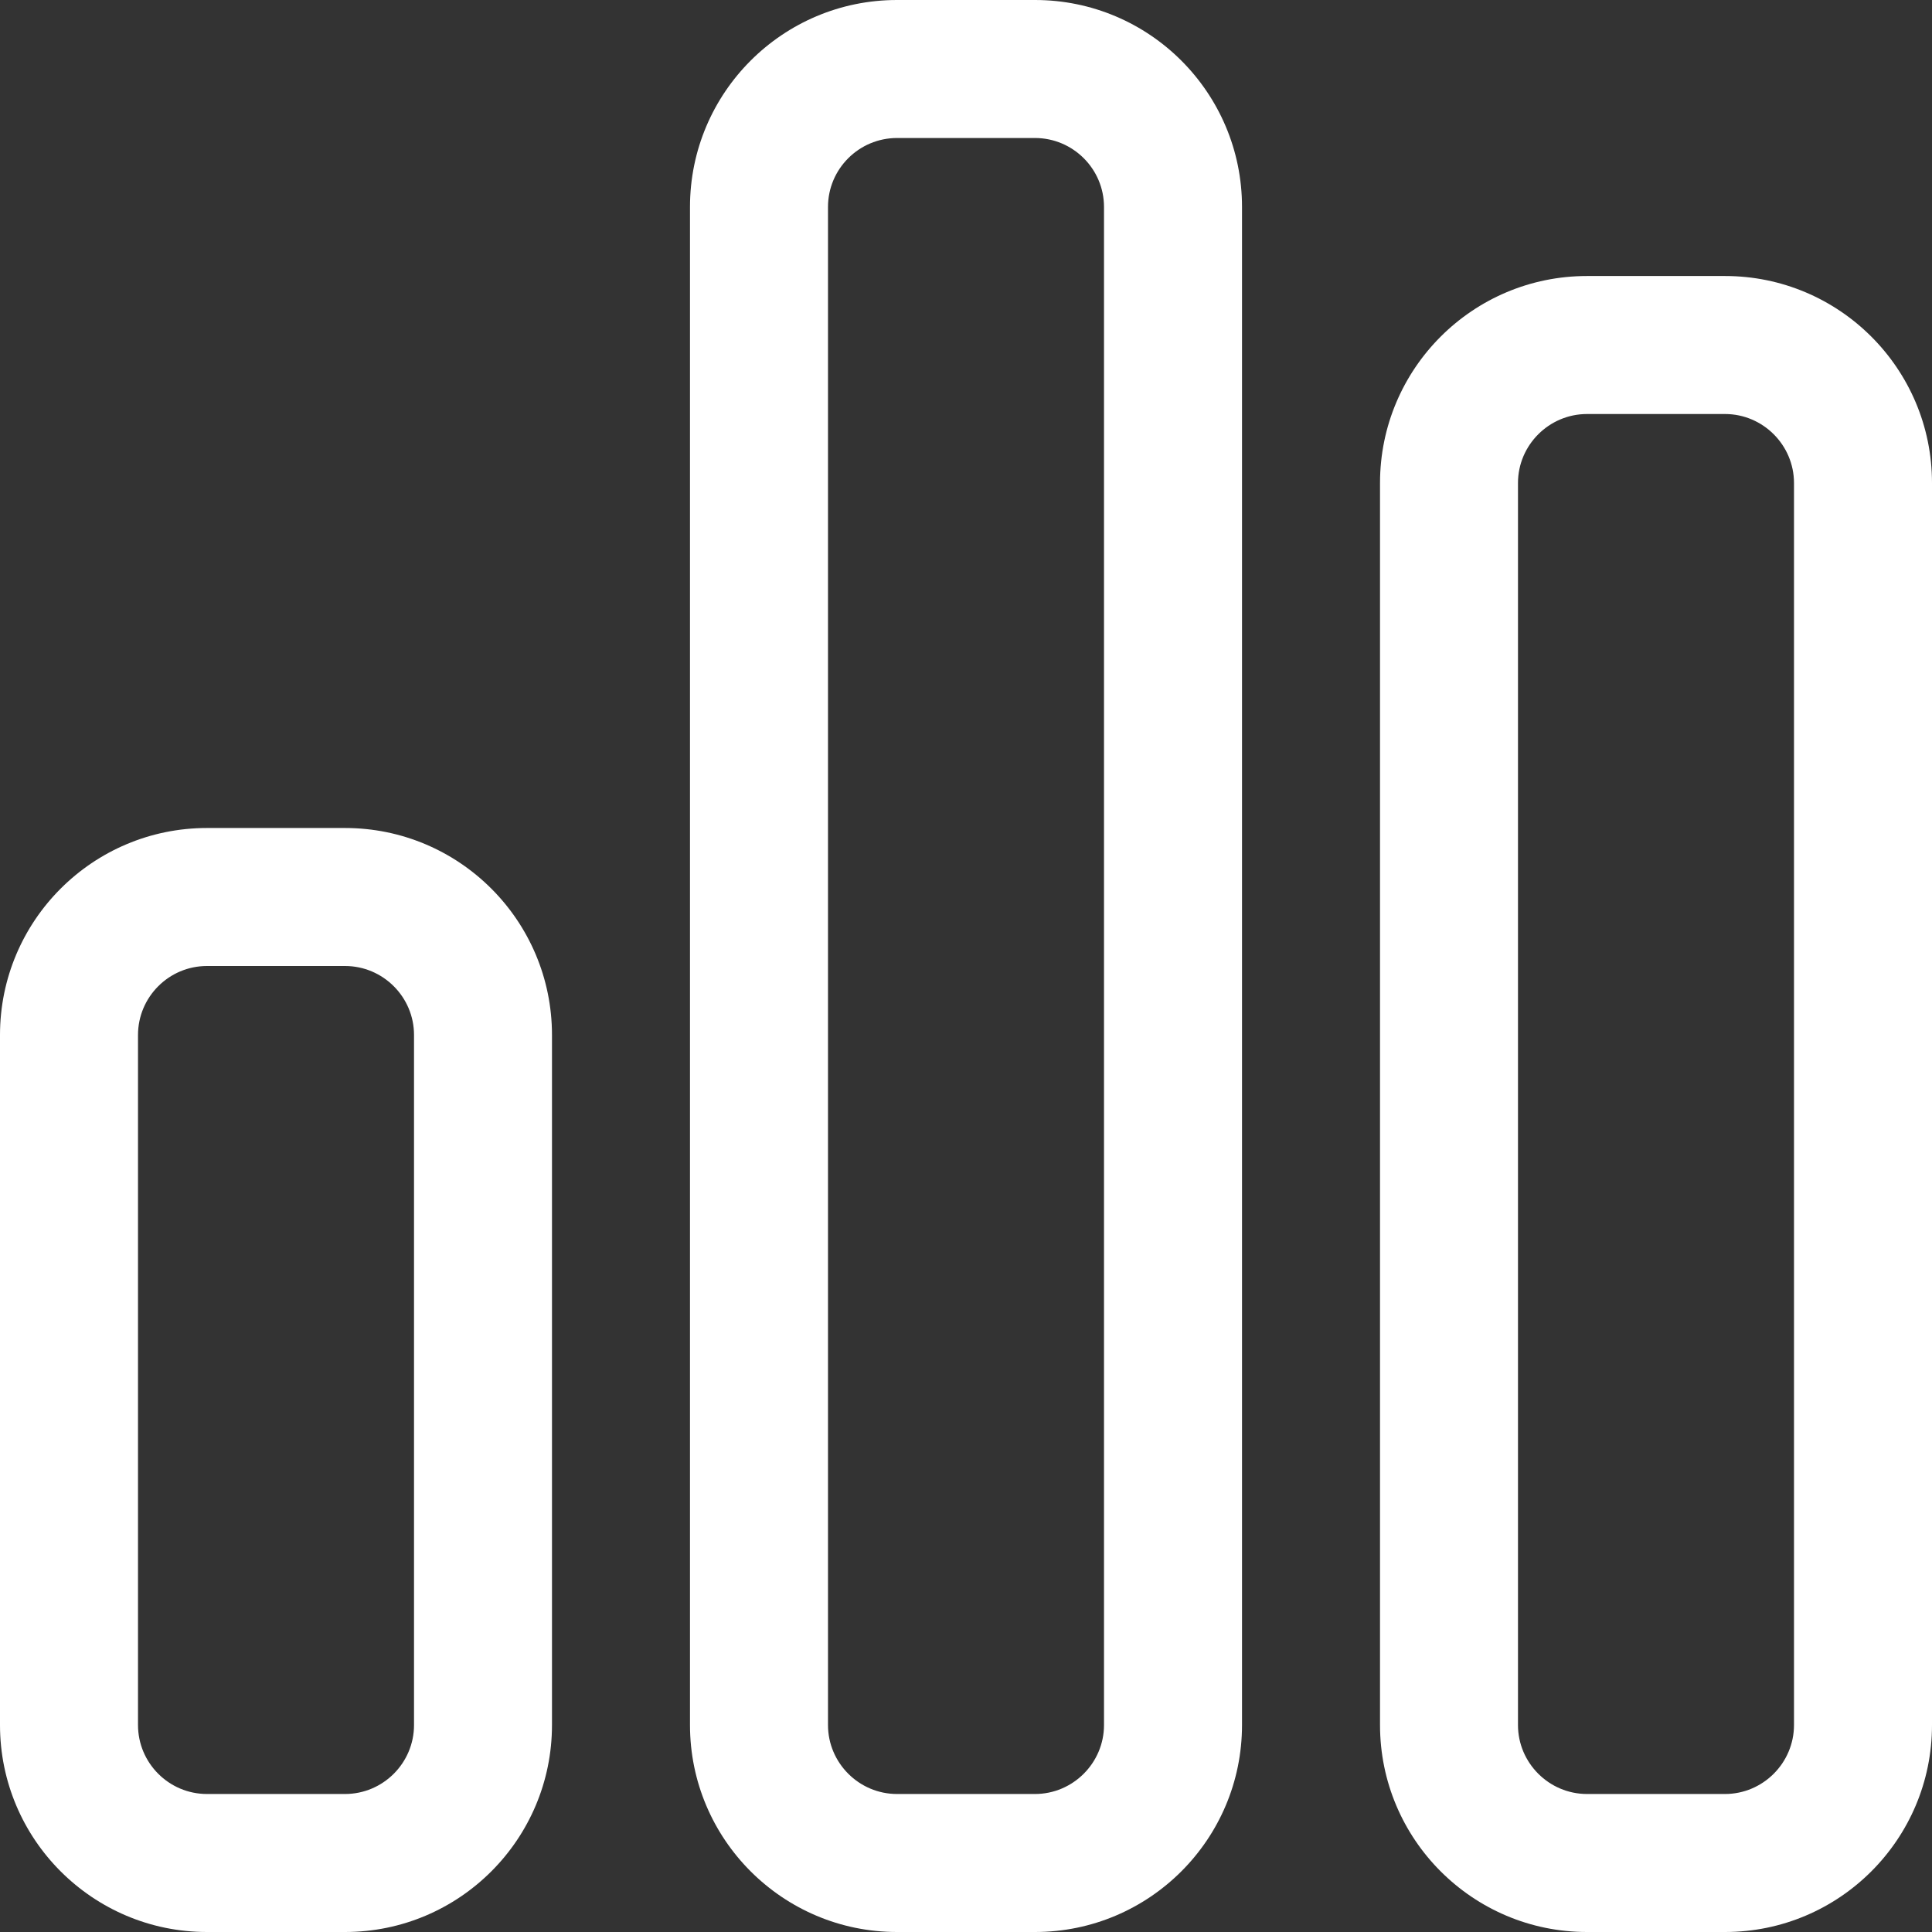 <?xml version="1.0" encoding="UTF-8"?> <svg xmlns="http://www.w3.org/2000/svg" width="44" height="44" viewBox="0 0 44 44" fill="none"><rect x="0" y="0" width="44" height="44" fill="#333333" stroke="none"/><path d="M23.571 0C26.174 0 28.286 2.111 28.286 4.714V39.286C28.286 41.888 26.174 44 23.571 44H20.429C17.826 44 15.714 41.888 15.714 39.286V4.714C15.714 2.111 17.826 0 20.429 0H23.571ZM23.571 3.143H20.429C19.564 3.143 18.857 3.846 18.857 4.714V39.286C18.857 40.15 19.564 40.857 20.429 40.857H23.571C24.436 40.857 25.143 40.15 25.143 39.286V4.714C25.143 3.846 24.436 3.143 23.571 3.143ZM7.857 18.857C10.46 18.857 12.571 20.969 12.571 23.571V39.286C12.571 41.888 10.46 44 7.857 44H4.714C2.111 44 0 41.888 0 39.286V23.571C0 20.969 2.111 18.857 4.714 18.857H7.857ZM7.857 22H4.714C3.846 22 3.143 22.707 3.143 23.571V39.286C3.143 40.15 3.846 40.857 4.714 40.857H7.857C8.725 40.857 9.429 40.15 9.429 39.286V23.571C9.429 22.707 8.725 22 7.857 22ZM31.429 11C31.429 8.397 33.54 6.286 36.143 6.286H39.286C41.888 6.286 44 8.397 44 11V39.286C44 41.888 41.888 44 39.286 44H36.143C33.54 44 31.429 41.888 31.429 39.286V11ZM34.571 11V39.286C34.571 40.15 35.279 40.857 36.143 40.857H39.286C40.15 40.857 40.857 40.15 40.857 39.286V11C40.857 10.136 40.15 9.429 39.286 9.429H36.143C35.279 9.429 34.571 10.136 34.571 11Z" fill="white"></path></svg> 